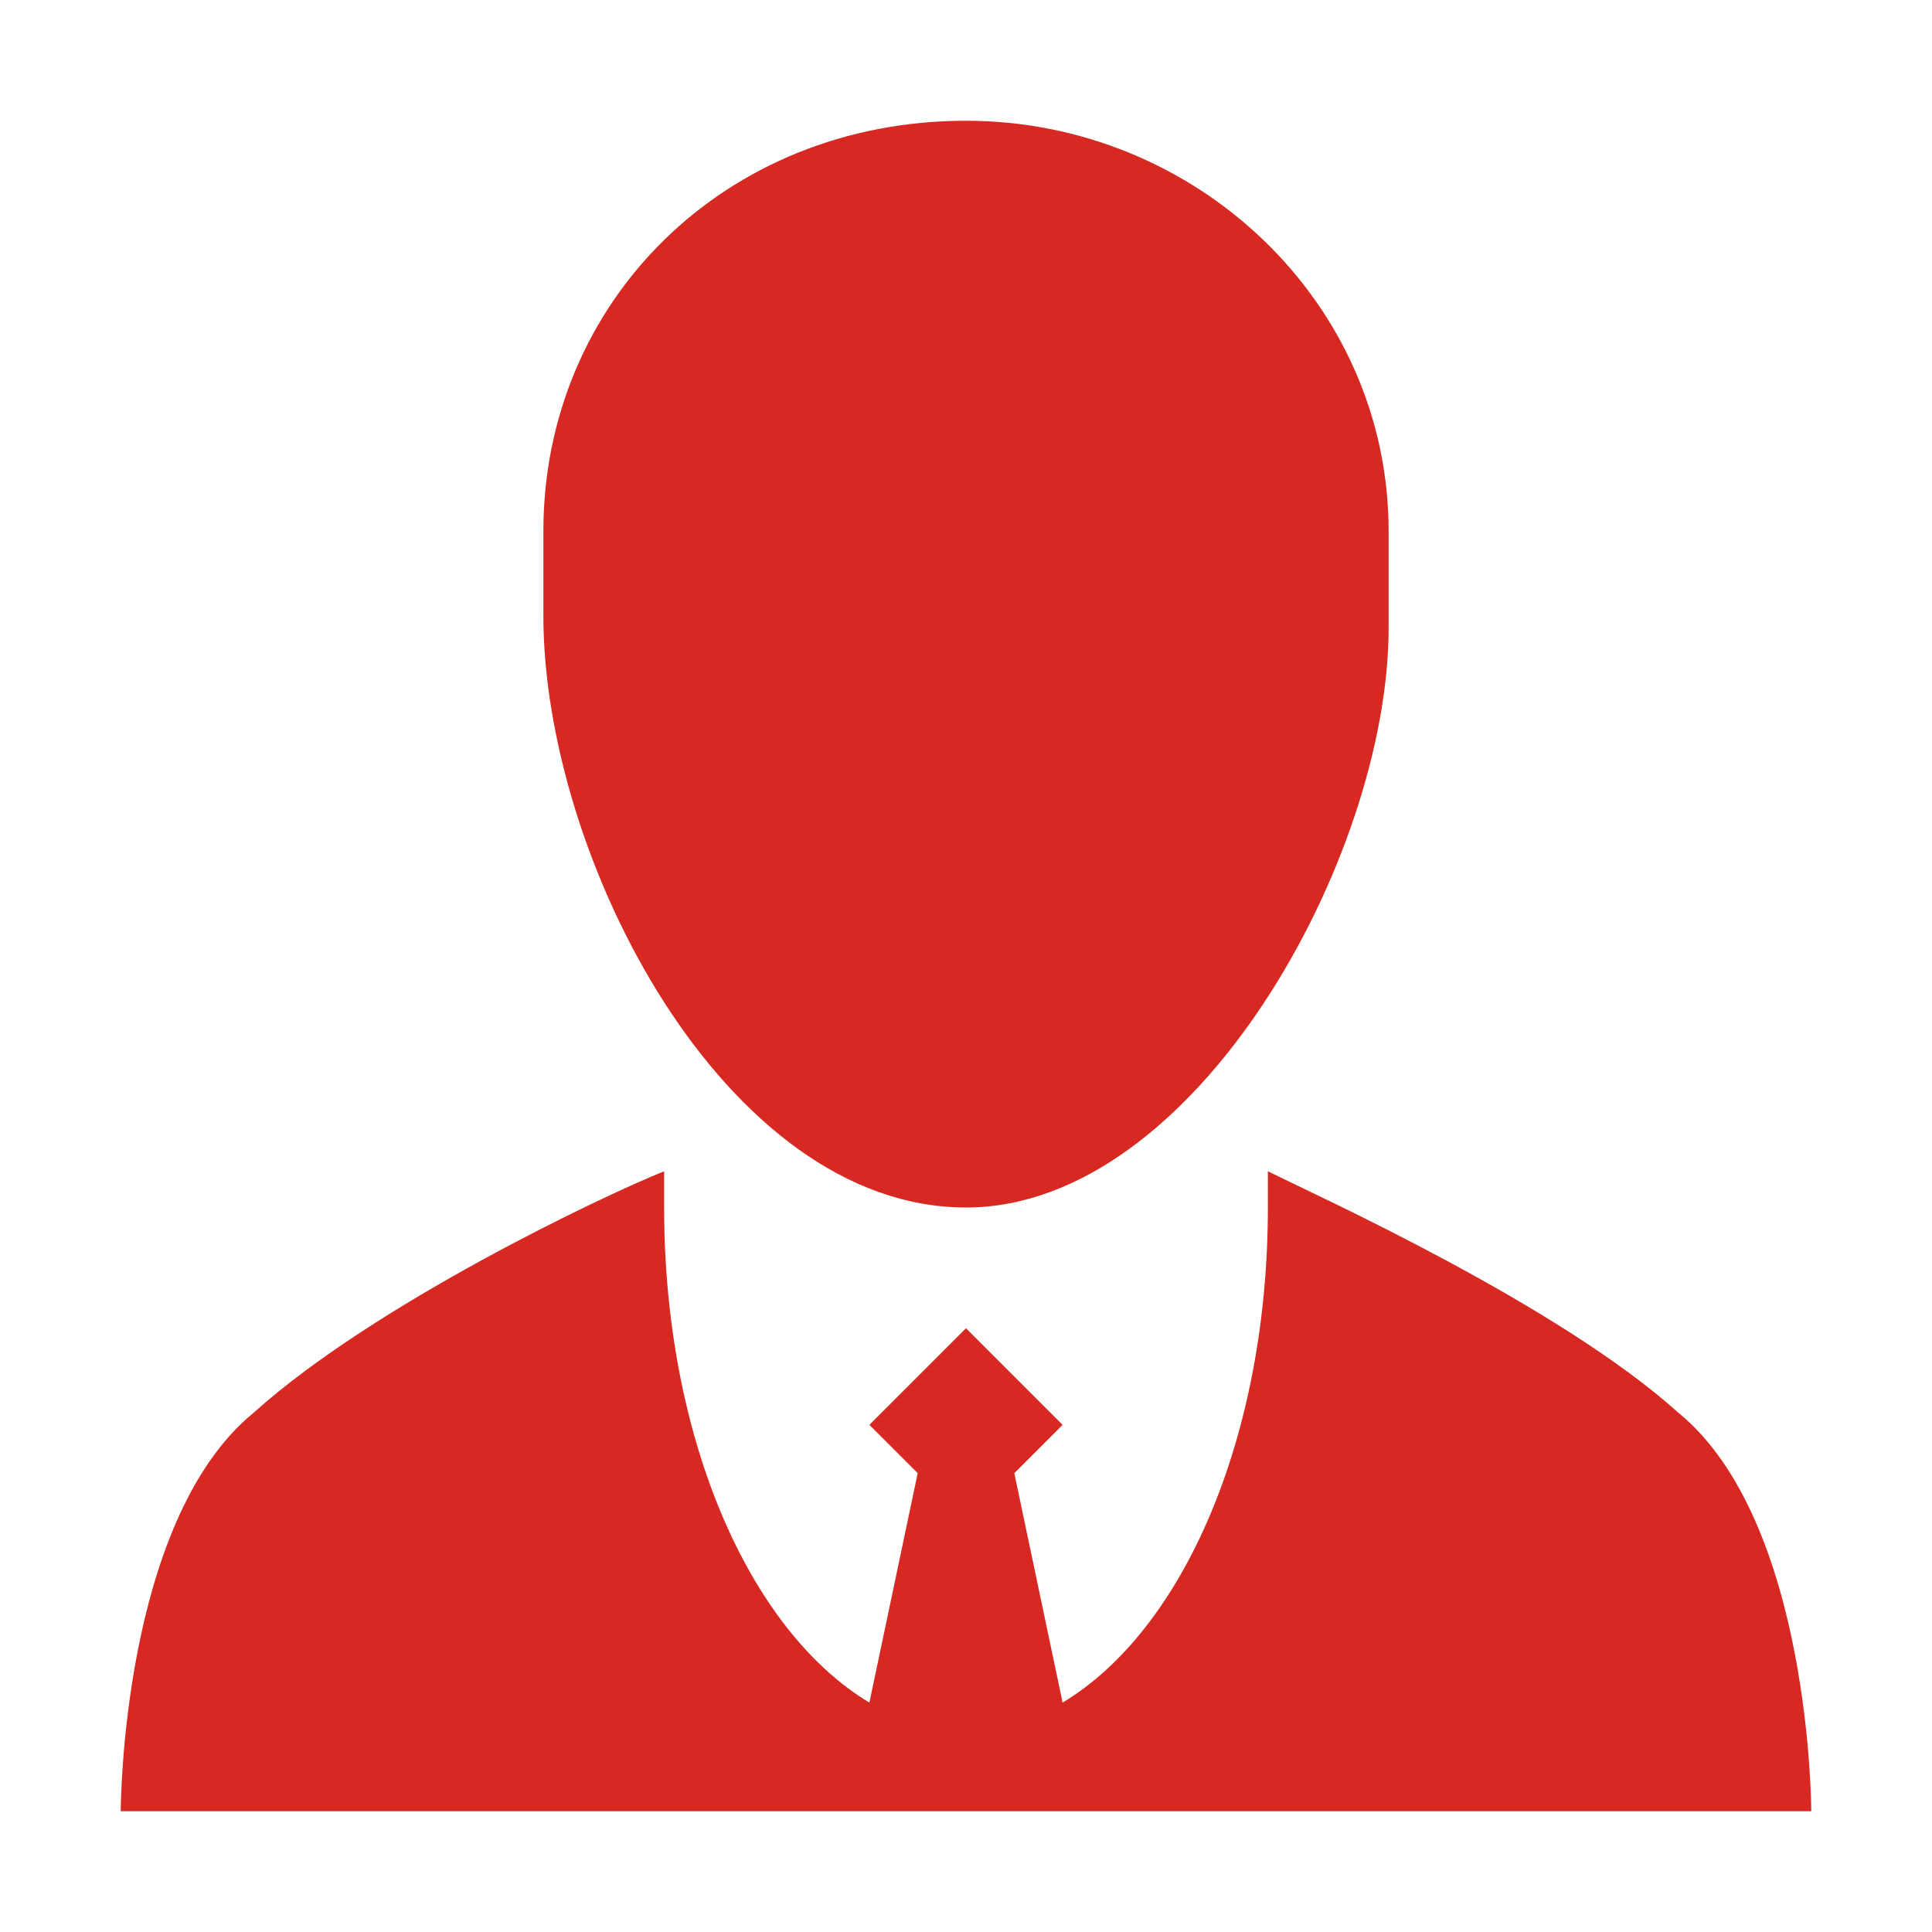 <?xml version="1.0" standalone="no"?><!DOCTYPE svg PUBLIC "-//W3C//DTD SVG 1.1//EN" "http://www.w3.org/Graphics/SVG/1.1/DTD/svg11.dtd"><svg t="1710915454712" class="icon" viewBox="0 0 1024 1024" version="1.1" xmlns="http://www.w3.org/2000/svg" p-id="2061" xmlns:xlink="http://www.w3.org/1999/xlink" width="200" height="200" fill="#d72821"><path d="M736 281.6C736 160 633.6 64 512 64 384 64 288 160 288 281.6v44.8C288 454.4 384 640 512 640c121.6 0 224-185.6 224-307.2v-51.2z m153.6 467.2c-64-57.6-192-115.2-217.6-128v19.2c0 121.6-44.8 224-108.8 262.4l-25.6-121.6 25.6-25.6L512 704l-51.2 51.2 25.6 25.6-25.6 121.6c-64-38.4-108.8-140.8-108.8-262.4v-19.2c-32 12.8-153.6 70.4-217.6 128C64 806.4 64 960 64 960H960s0-153.6-70.4-211.2z" p-id="2062"></path></svg>